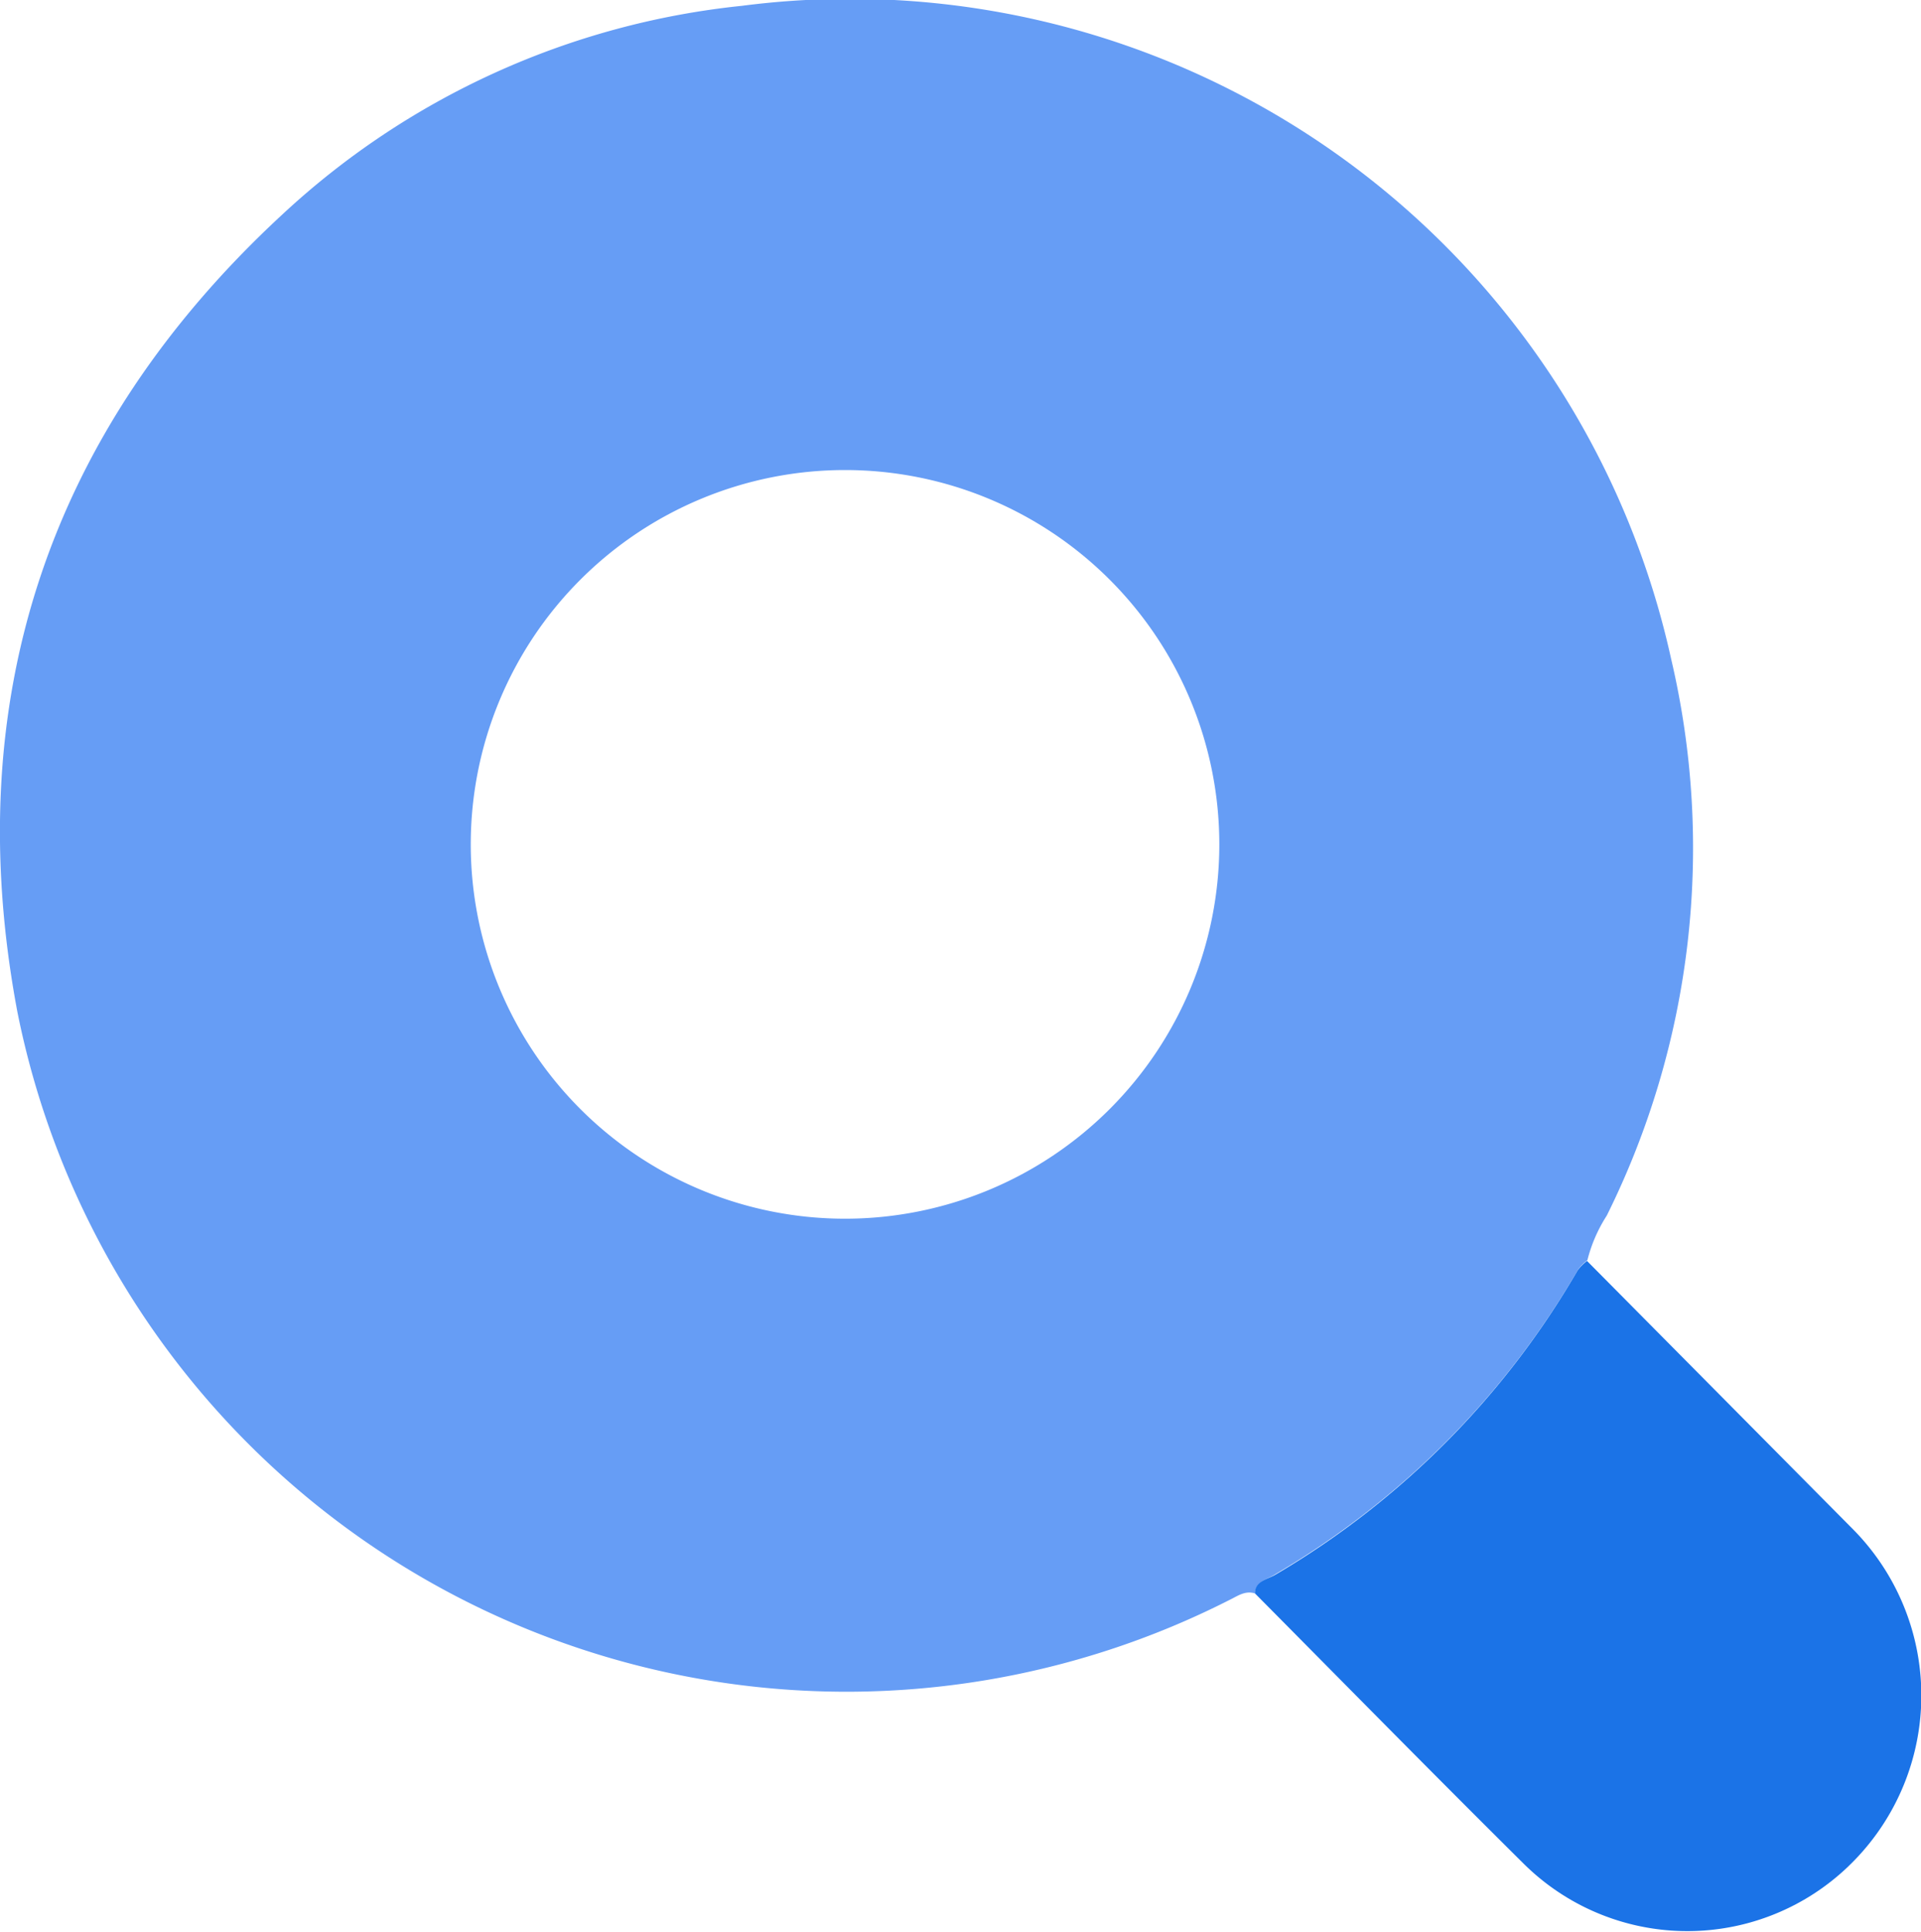 <svg xmlns="http://www.w3.org/2000/svg" width="49.58" height="49.85" viewBox="0 0 49.58 49.85"><defs><style>.cls-1{fill:#669df5;}.cls-2{fill:#1b73e7;}</style></defs><title>sa360</title><g id="Livello_2" data-name="Livello 2"><g id="Livello_1-2" data-name="Livello 1"><path class="cls-1" d="M32.39,41.12c-.26-.08-.45.07-.66.17A21.82,21.82,0,0,1,.45,26.12c-1.52-8.06.81-15,6.81-20.56A20.5,20.5,0,0,1,19.15.15,21.7,21.7,0,0,1,43.13,17a21.32,21.32,0,0,1-1.66,14.37,3.86,3.86,0,0,0-.5,1.15,1.28,1.28,0,0,0-.24.24,21.74,21.74,0,0,1-7.79,7.85C32.72,40.76,32.41,40.79,32.39,41.12ZM21.81,31.45a9.66,9.66,0,1,0,0-19.32,9.66,9.66,0,1,0,0,19.32Z"/><path class="cls-2" d="M32.39,41.12c0-.33.33-.36.54-.49a21.74,21.74,0,0,0,7.79-7.85,1.28,1.28,0,0,1,.24-.24l6.88,6.94a6.1,6.1,0,0,1,0,8.55,6,6,0,0,1-8.51.07C37,45.79,34.7,43.45,32.39,41.12Z"/></g></g></svg>